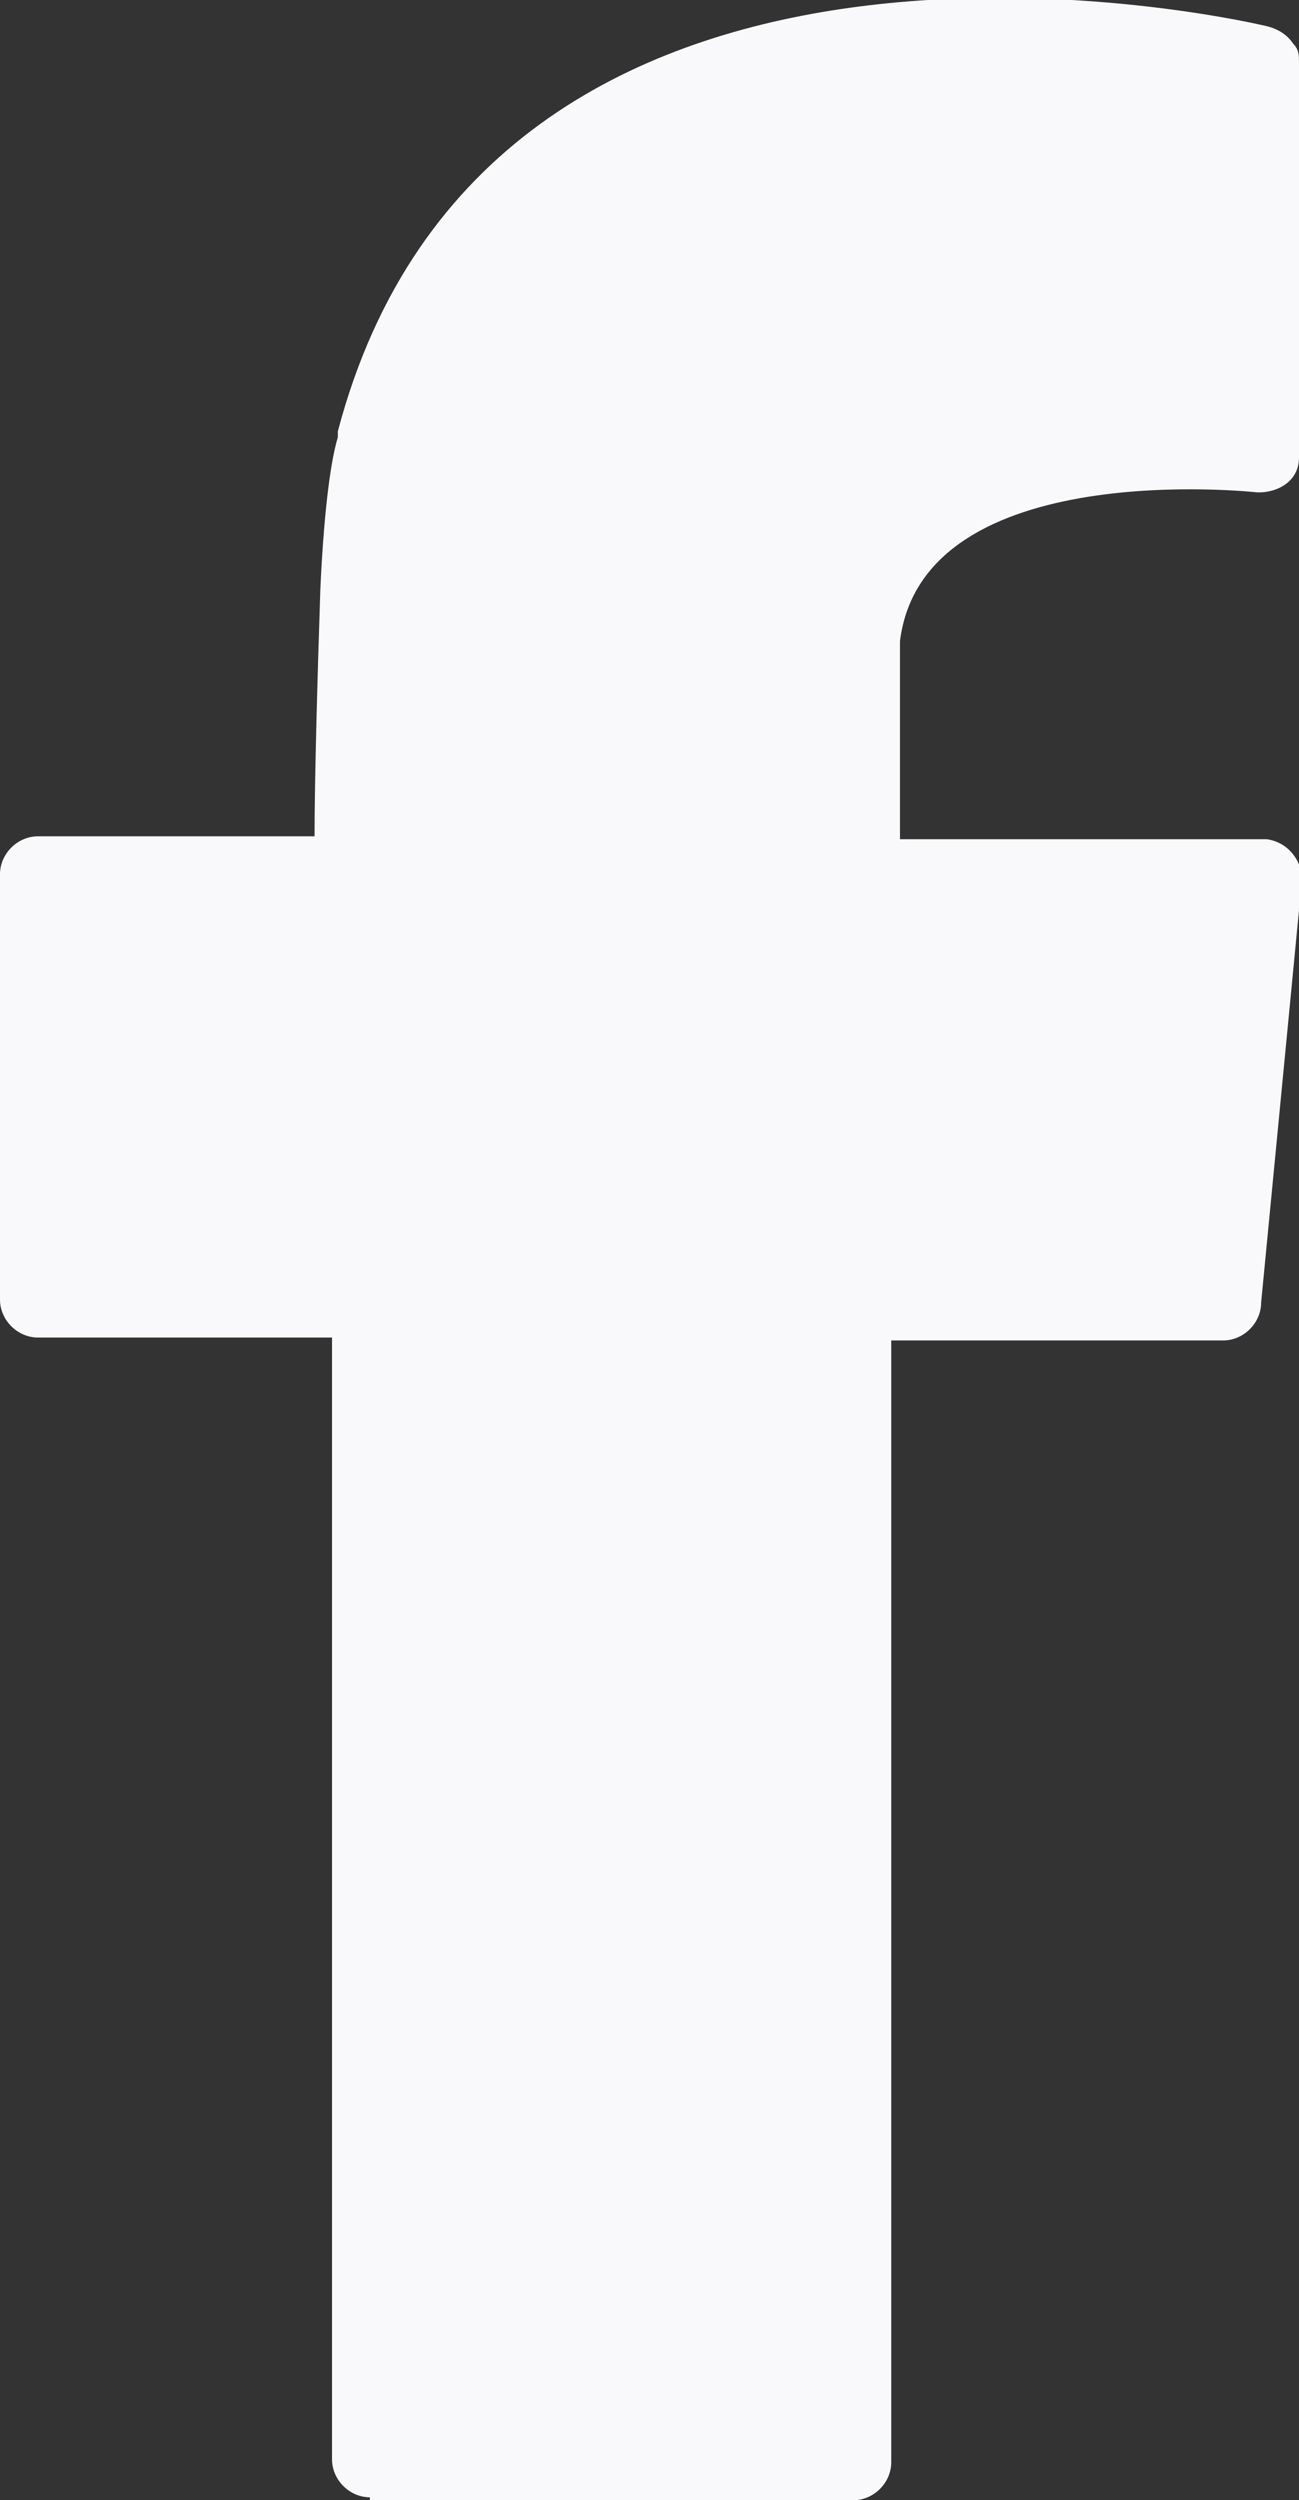 <?xml version="1.0" encoding="UTF-8"?><svg id="Layer_2" xmlns="http://www.w3.org/2000/svg" viewBox="0 0 4.46 8.58"><rect x="0" y="0" width="4.46" height="8.58" fill="#333333" stroke="none"/><defs><style>.cls-1{fill:#f9f9fb;fill-rule:evenodd;}</style></defs><g id="Layer_5"><path class="cls-1" d="m1.27,8.58h1.66c.07,0,.13-.06.13-.13v-3.85h1.14c.07,0,.13-.06.13-.13l.14-1.45c0-.07-.05-.13-.12-.14h-.01s-1.25,0-1.25,0v-.68c.08-.64,1.23-.51,1.23-.51.07,0,.14-.04.14-.12.01-.45,0-.9,0-1.35,0-.03,0-.05-.02-.07-.02-.03-.05-.05-.09-.06-.17-.04-2.67-.58-3.19,1.39,0,0,0,.02,0,.02-.03.1-.05.3-.06.52-.01.3-.02.66-.02.85H.13c-.07,0-.13.06-.13.13v1.46c0,.07.06.13.13.13h1.01v3.85c0,.07.06.13.13.13Z"/></g></svg>